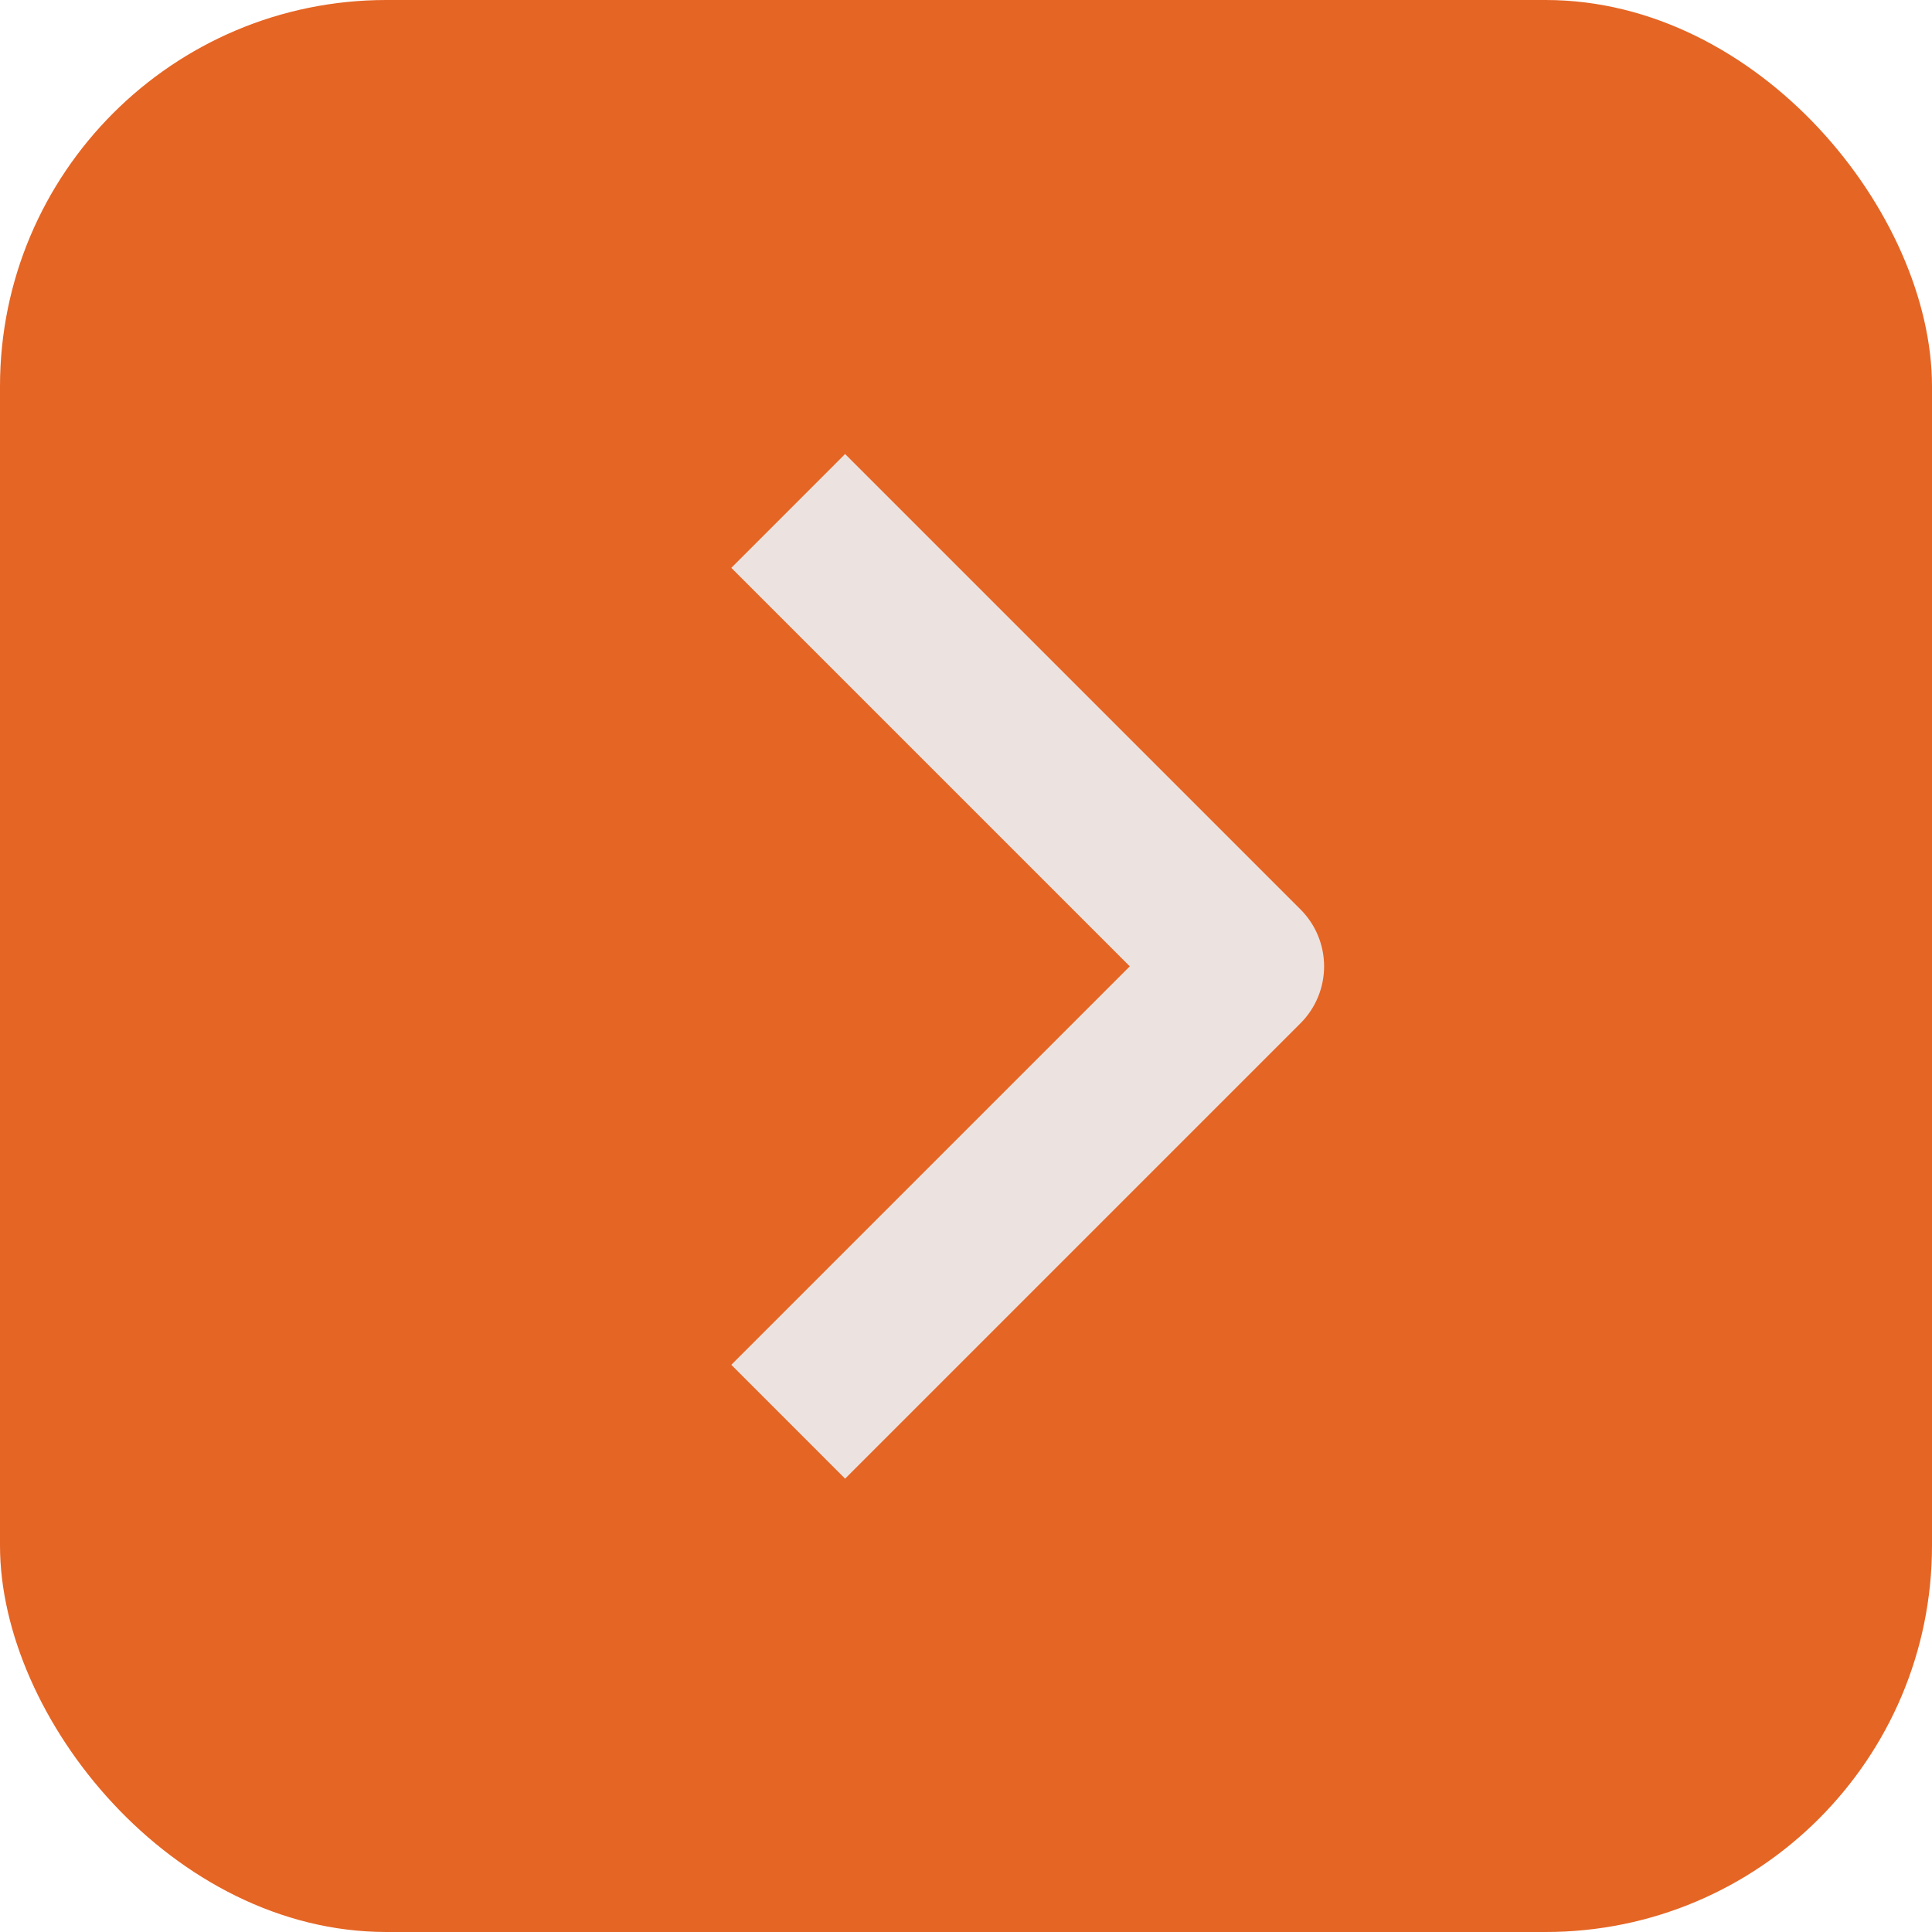 <?xml version="1.0" encoding="UTF-8"?> <svg xmlns="http://www.w3.org/2000/svg" width="40" height="40" viewBox="0 0 40 40" fill="none"><rect width="40" height="40" rx="8" fill="#E56524"></rect><path fill-rule="evenodd" clip-rule="evenodd" d="M26.926 21.185L17.497 30.614L15.141 28.257L23.391 20.007L15.141 11.757L17.497 9.4L26.926 18.829C27.238 19.141 27.414 19.565 27.414 20.007C27.414 20.449 27.238 20.873 26.926 21.185Z" fill="#ECE3E0"></path></svg> 